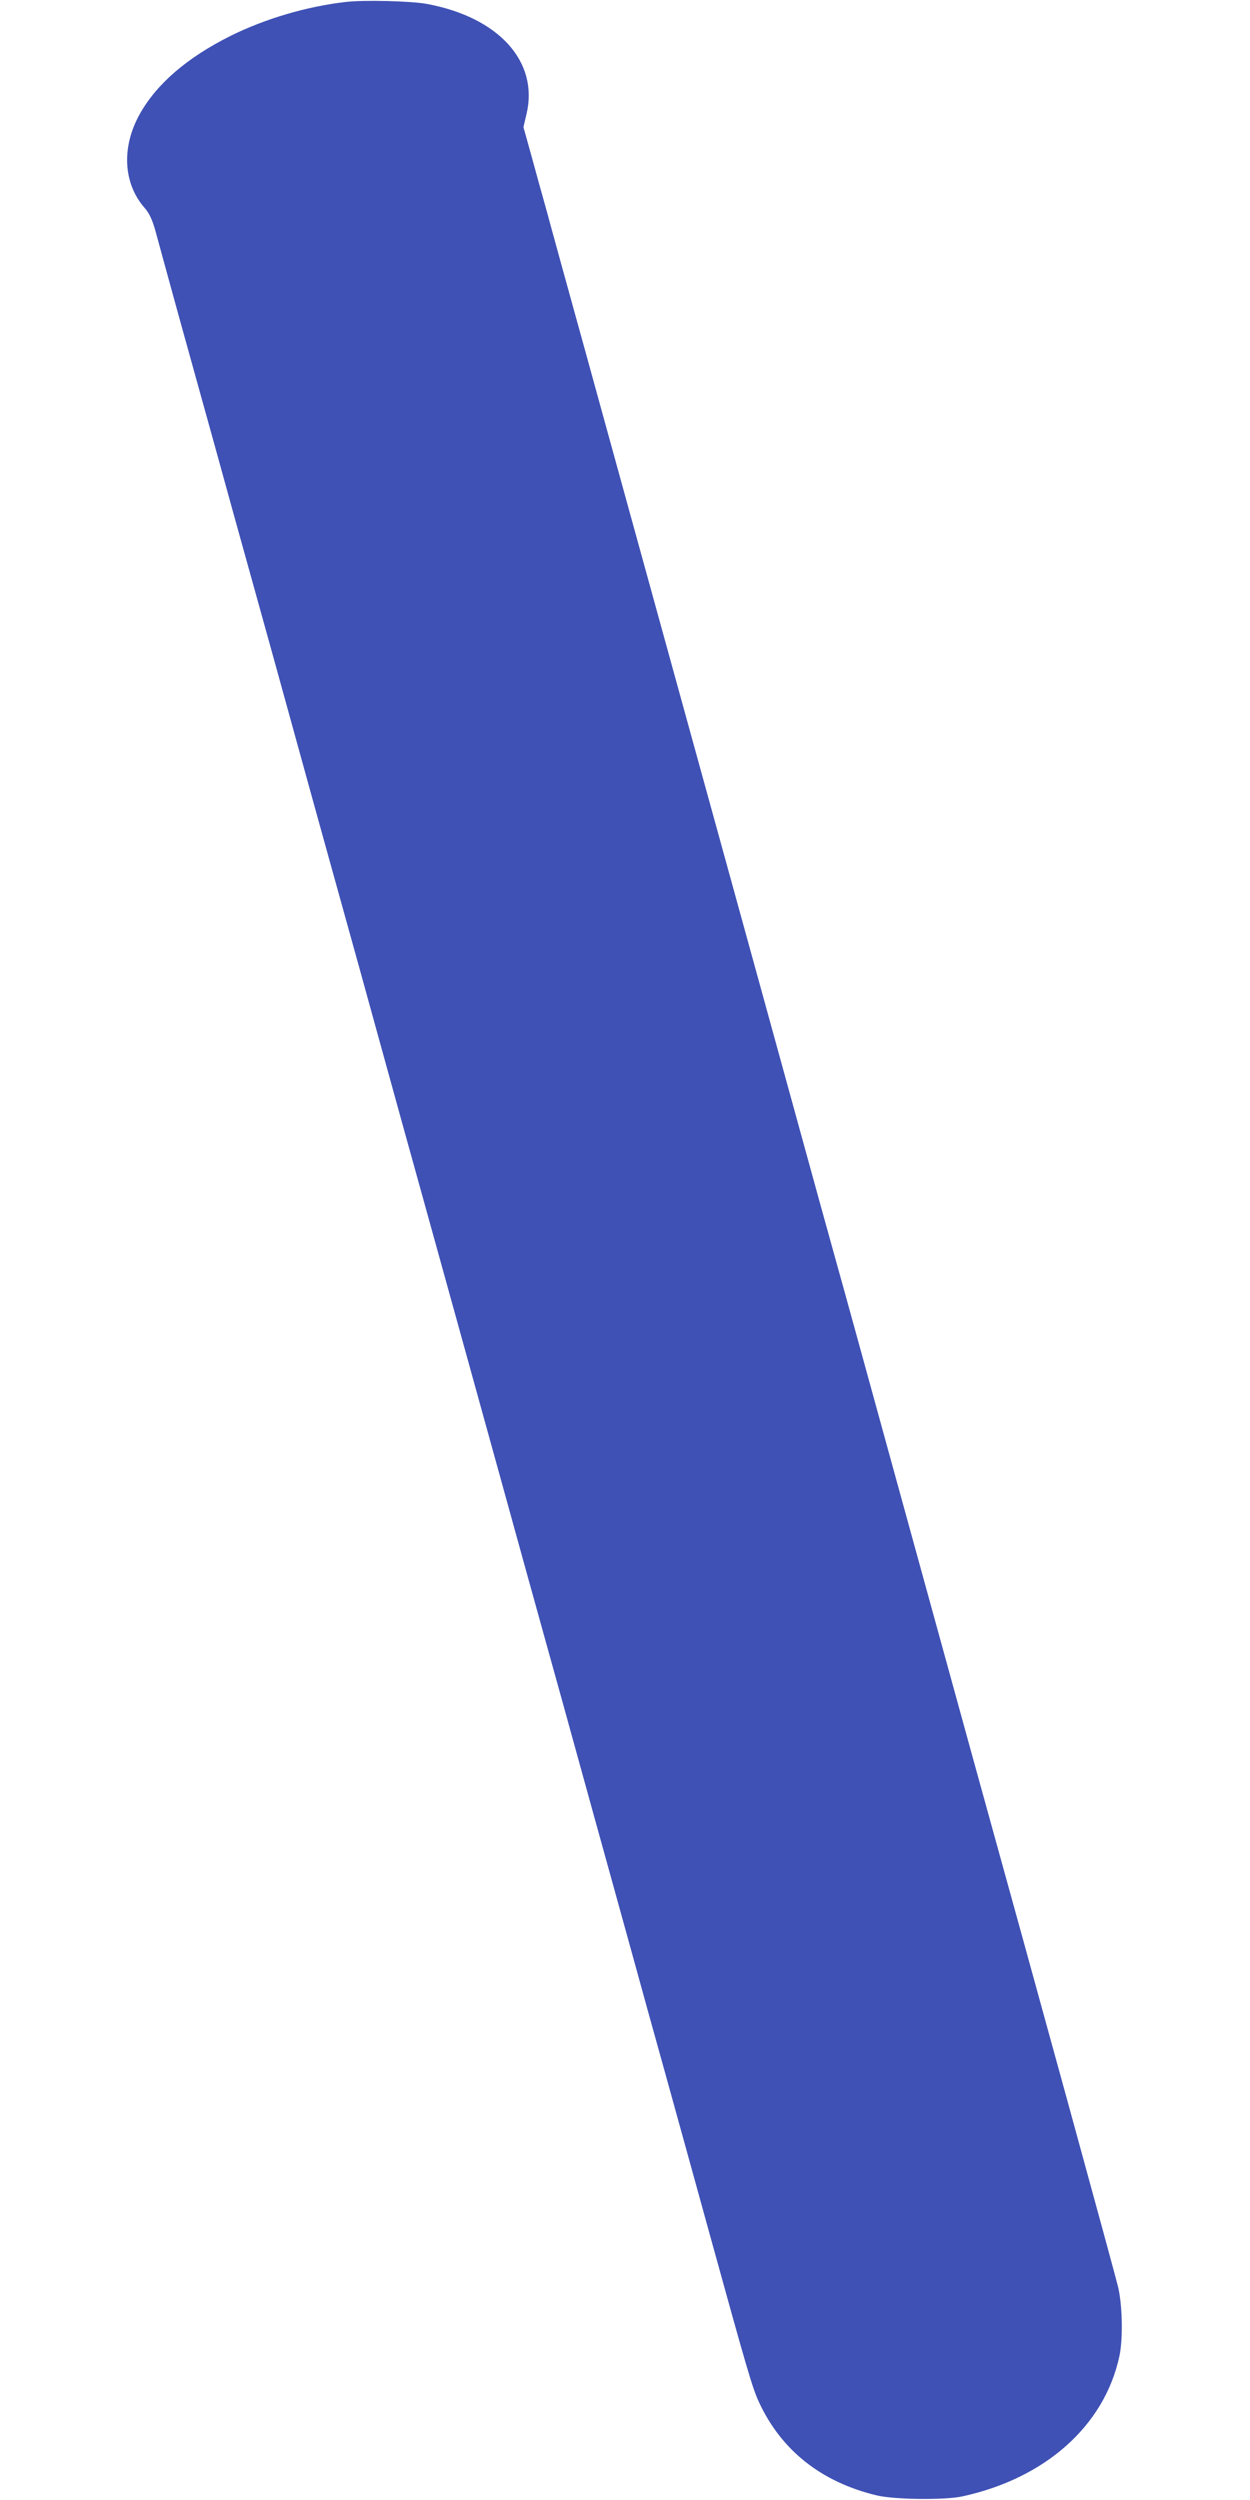 <?xml version="1.0" standalone="no"?>
<!DOCTYPE svg PUBLIC "-//W3C//DTD SVG 20010904//EN"
 "http://www.w3.org/TR/2001/REC-SVG-20010904/DTD/svg10.dtd">
<svg version="1.0" xmlns="http://www.w3.org/2000/svg"
 width="640pt" height="1280pt" viewBox="0 0 640 1280"
 preserveAspectRatio="xMidYMid meet">
<g transform="translate(0,1280) scale(0.1,-0.1)"
fill="#3f51b5" stroke="none">
<path d="M1770 12790 c-200 -23 -413 -86 -590 -174 -222 -111 -378 -245 -465
-401 -94 -169 -84 -354 25 -479 24 -27 40 -61 56 -119 12 -45 65 -237 117
-427 53 -190 136 -491 186 -670 49 -179 135 -489 191 -690 56 -201 155 -558
220 -795 65 -236 164 -594 220 -795 56 -201 155 -558 220 -795 65 -236 164
-594 220 -795 188 -679 281 -1014 400 -1445 65 -236 164 -594 220 -795 56
-201 137 -493 180 -650 43 -157 102 -368 130 -470 28 -102 87 -313 130 -470
43 -157 124 -449 180 -650 56 -201 155 -561 221 -800 196 -710 220 -792 254
-867 114 -248 320 -412 606 -480 91 -21 343 -24 434 -5 426 92 729 361 806
717 19 86 16 255 -5 350 -14 63 -429 1574 -741 2700 -24 88 -184 669 -355
1290 -171 622 -328 1193 -350 1270 -21 77 -57 205 -79 285 -22 80 -162 588
-311 1130 -149 542 -289 1048 -310 1125 -21 77 -179 649 -350 1270 -171 622
-329 1194 -351 1273 -21 78 -57 206 -78 285 -22 78 -58 208 -80 289 l-41 147
16 68 c63 268 -143 495 -511 563 -80 15 -322 21 -415 10z"/>
</g>
</svg>
